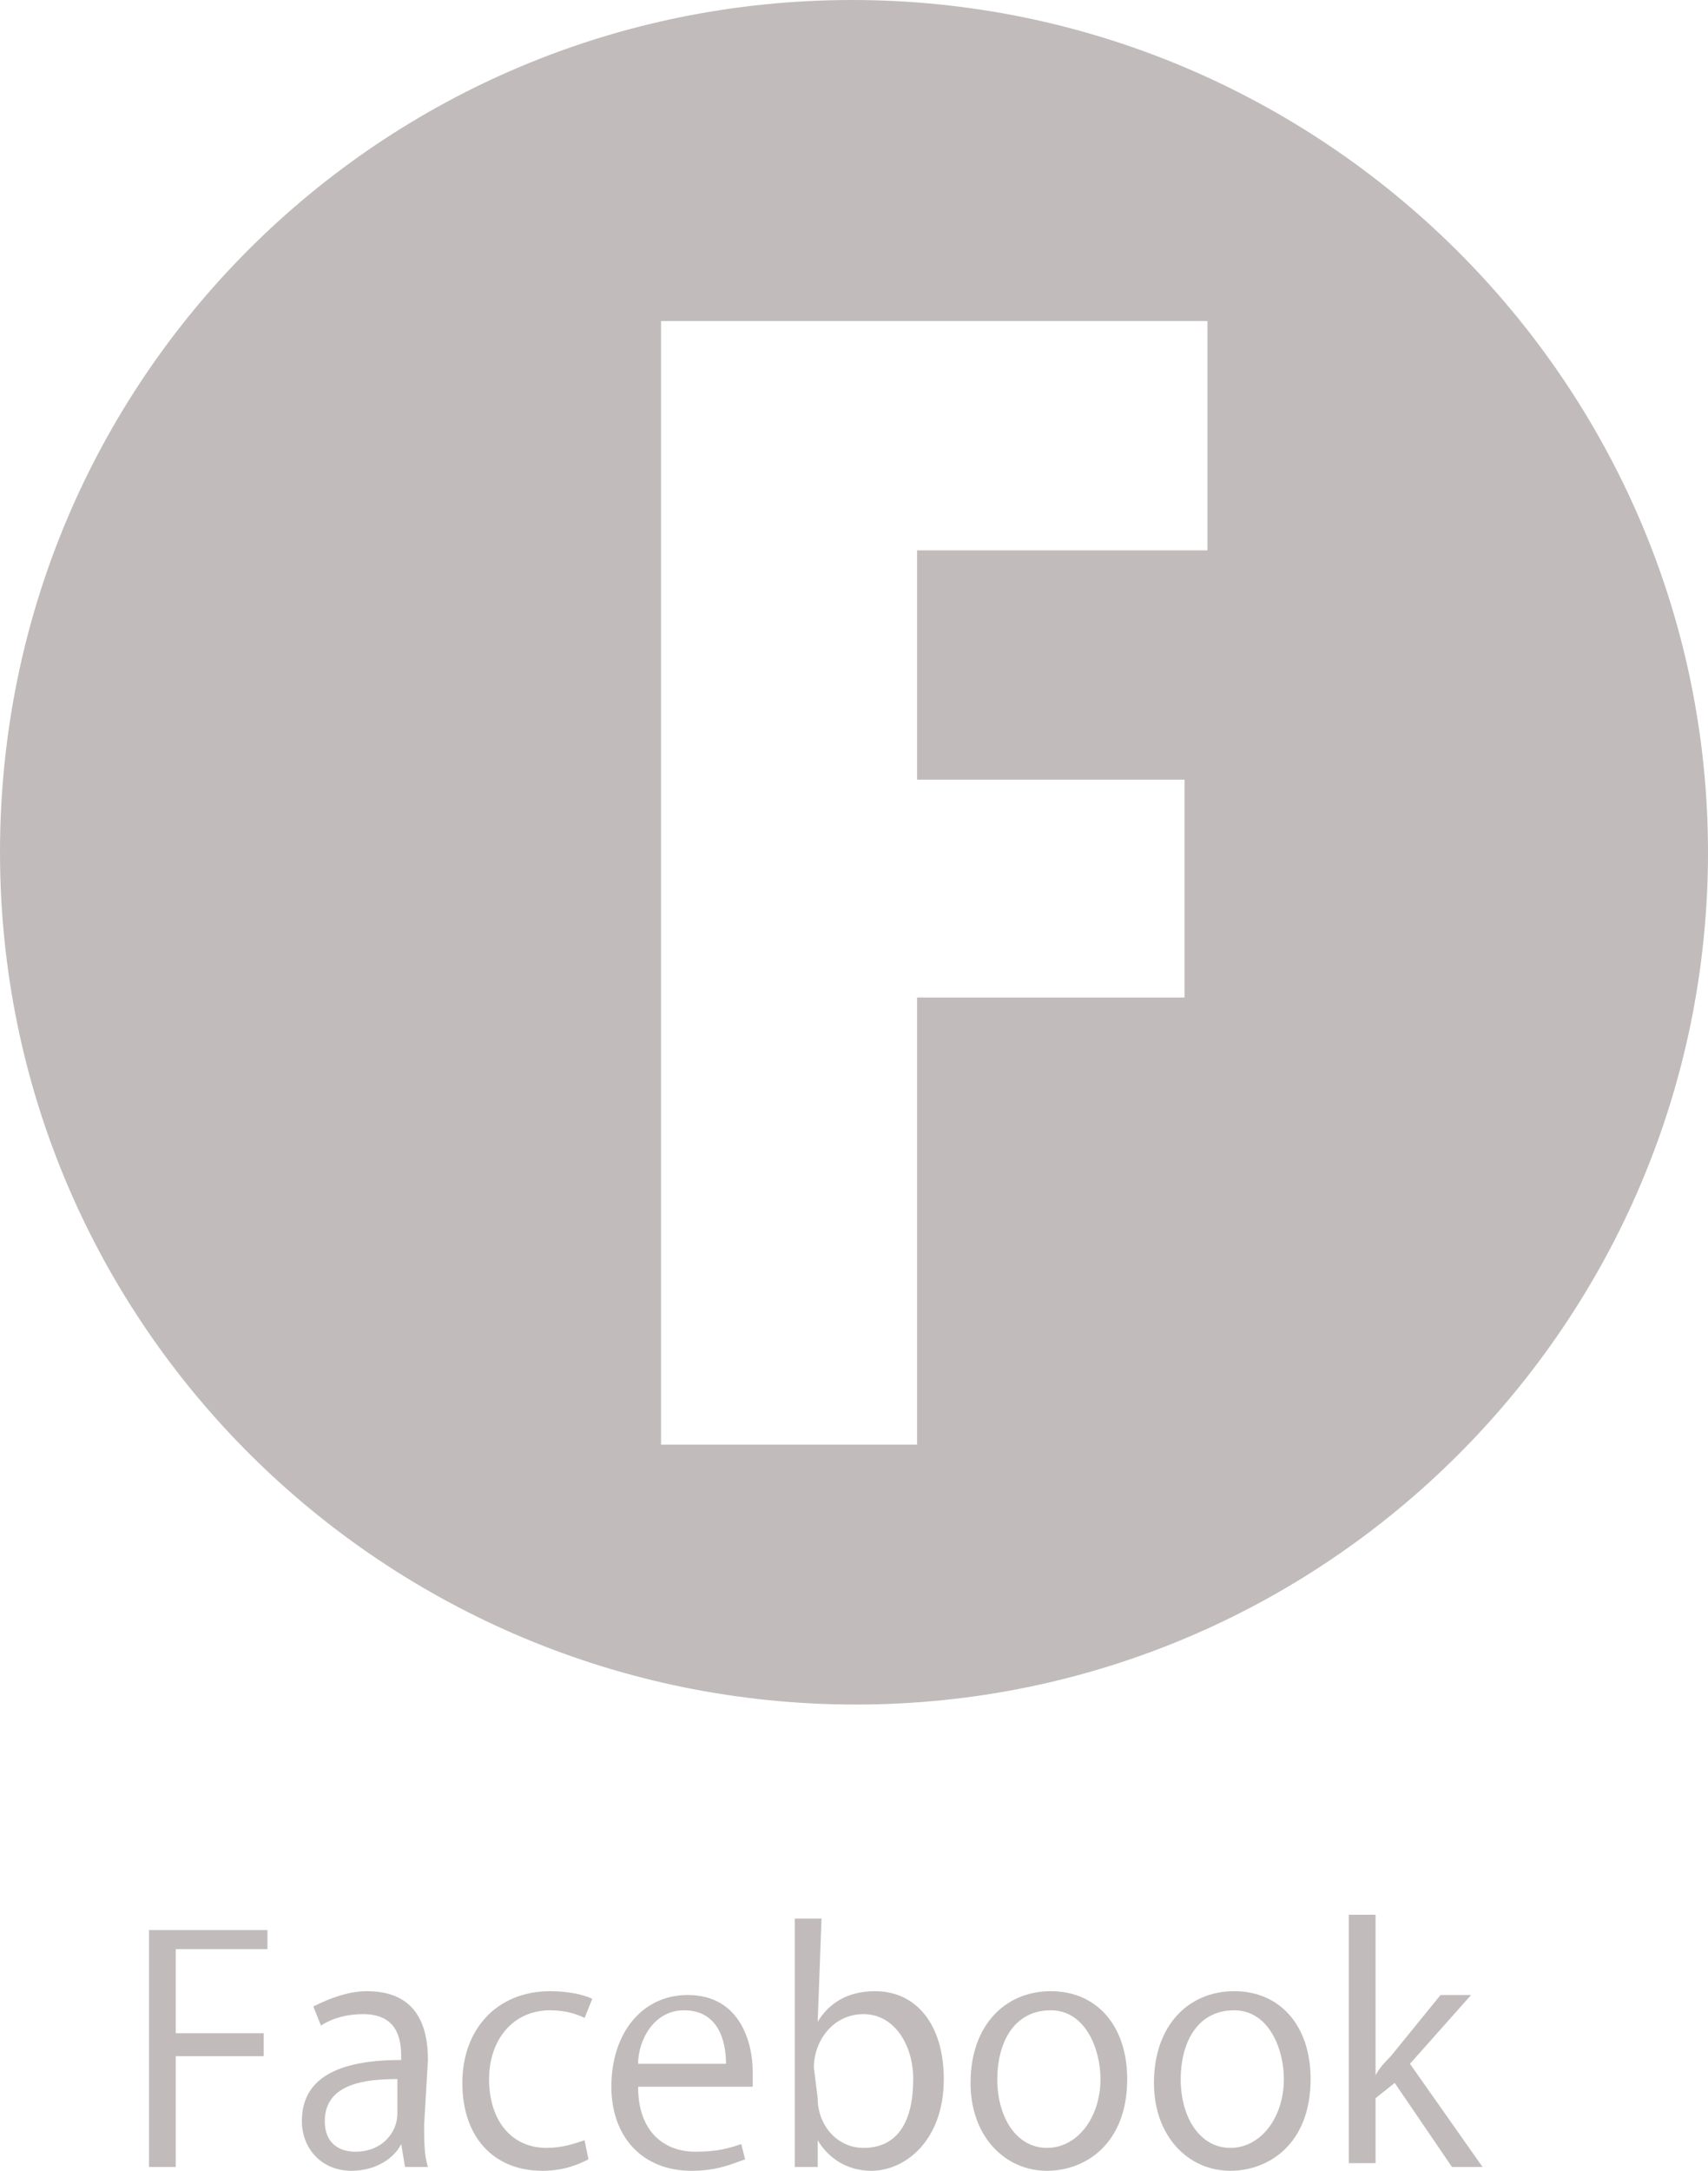 <?xml version="1.0" encoding="utf-8"?>
<!-- Generator: Adobe Illustrator 25.2.1, SVG Export Plug-In . SVG Version: 6.00 Build 0)  -->
<svg version="1.1" id="レイヤー_1" xmlns="http://www.w3.org/2000/svg" xmlns:xlink="http://www.w3.org/1999/xlink" x="0px"
	 y="0px" viewBox="0 0 44.7 56.8" style="enable-background:new 0 0 44.7 56.8;" xml:space="preserve">
<style type="text/css">
	.st0{fill:#C1BCBB;}
</style>
<g>
	<path class="st0" d="M3.9,56.7v-6.2H7V51H4.6v2.2h2.3v0.6H4.6v2.9H3.9z"/>
	<path class="st0" d="M11.1,55.6c0,0.4,0,0.8,0.1,1.1h-0.6l-0.1-0.6l0,0c-0.2,0.4-0.7,0.7-1.3,0.7c-0.8,0-1.3-0.6-1.3-1.3
		c0-1.1,0.9-1.6,2.6-1.6c0-0.4,0-1.2-1-1.2c-0.4,0-0.8,0.1-1.1,0.3l-0.2-0.5c0.4-0.2,0.9-0.4,1.4-0.4c1.3,0,1.6,0.9,1.6,1.8
		L11.1,55.6L11.1,55.6z M10.4,54.4c-0.8,0-1.9,0.1-1.9,1.1c0,0.6,0.4,0.8,0.8,0.8c0.7,0,1.1-0.5,1.1-1
		C10.4,55.3,10.4,54.4,10.4,54.4z"/>
	<path class="st0" d="M15.4,56.5c-0.2,0.1-0.6,0.3-1.2,0.3c-1.3,0-2.1-0.9-2.1-2.3c0-1.4,0.9-2.4,2.3-2.4c0.5,0,0.9,0.1,1.1,0.2
		l-0.2,0.5c-0.2-0.1-0.5-0.2-0.9-0.2c-1,0-1.6,0.8-1.6,1.8c0,1.1,0.6,1.8,1.5,1.8c0.4,0,0.7-0.1,1-0.2L15.4,56.5z"/>
	<path class="st0" d="M19.5,56.5c-0.3,0.1-0.7,0.3-1.4,0.3c-1.3,0-2.1-0.9-2.1-2.2c0-1.4,0.8-2.4,2-2.4c1.4,0,1.7,1.3,1.7,2
		c0,0.2,0,0.3,0,0.4h-3c0,1.2,0.7,1.7,1.5,1.7c0.6,0,0.9-0.1,1.2-0.2L19.5,56.5z M19,54c0-0.6-0.2-1.4-1.1-1.4
		c-0.8,0-1.2,0.8-1.2,1.4H19z"/>
	<path class="st0" d="M21.4,52.9c0.3-0.5,0.8-0.8,1.5-0.8c1.1,0,1.8,0.9,1.8,2.3c0,1.6-1,2.4-1.9,2.4c-0.6,0-1.1-0.3-1.4-0.8l0,0
		v0.7h-0.6c0-0.3,0-0.7,0-1.1v-5.4h0.7L21.4,52.9L21.4,52.9z M21.4,54.9c0,0.7,0.5,1.3,1.2,1.3c0.9,0,1.3-0.7,1.3-1.8
		c0-0.9-0.5-1.7-1.3-1.7s-1.3,0.7-1.3,1.4L21.4,54.9L21.4,54.9z"/>
	<path class="st0" d="M29.5,54.4c0,1.7-1.1,2.4-2.1,2.4c-1.1,0-2-0.9-2-2.3c0-1.5,0.9-2.4,2.1-2.4C28.7,52.1,29.5,53,29.5,54.4z
		 M27.5,52.6c-1,0-1.4,0.9-1.4,1.8c0,1,0.5,1.8,1.3,1.8s1.4-0.8,1.4-1.8C28.8,53.6,28.4,52.6,27.5,52.6z"/>
	<path class="st0" d="M34.3,54.4c0,1.7-1.1,2.4-2.1,2.4c-1.1,0-2-0.9-2-2.3c0-1.5,0.9-2.4,2.1-2.4C33.5,52.1,34.3,53,34.3,54.4z
		 M32.3,52.6c-1,0-1.4,0.9-1.4,1.8c0,1,0.5,1.8,1.3,1.8c0.8,0,1.4-0.8,1.4-1.8C33.6,53.6,33.2,52.6,32.3,52.6z"/>
	<path class="st0" d="M38.8,56.7H38l-1.5-2.2L36,54.9v1.7h-0.7v-6.5H36v4.2l0,0c0.1-0.2,0.3-0.4,0.4-0.5l1.3-1.6h0.8L36.9,54
		L38.8,56.7z"/>
</g>
<path class="st0" d="M22.3,0C10,0,0,9.9,0,22.3c0,12.4,10.1,22.3,22.4,22.3c12.3,0,22.3-10,22.3-22.3S34.6,0,22.3,0z M31.7,14.4H24
	v6h7v5.7h-7v11.7h-6.7V8.4h14.3V14.4z"/>
</svg>
